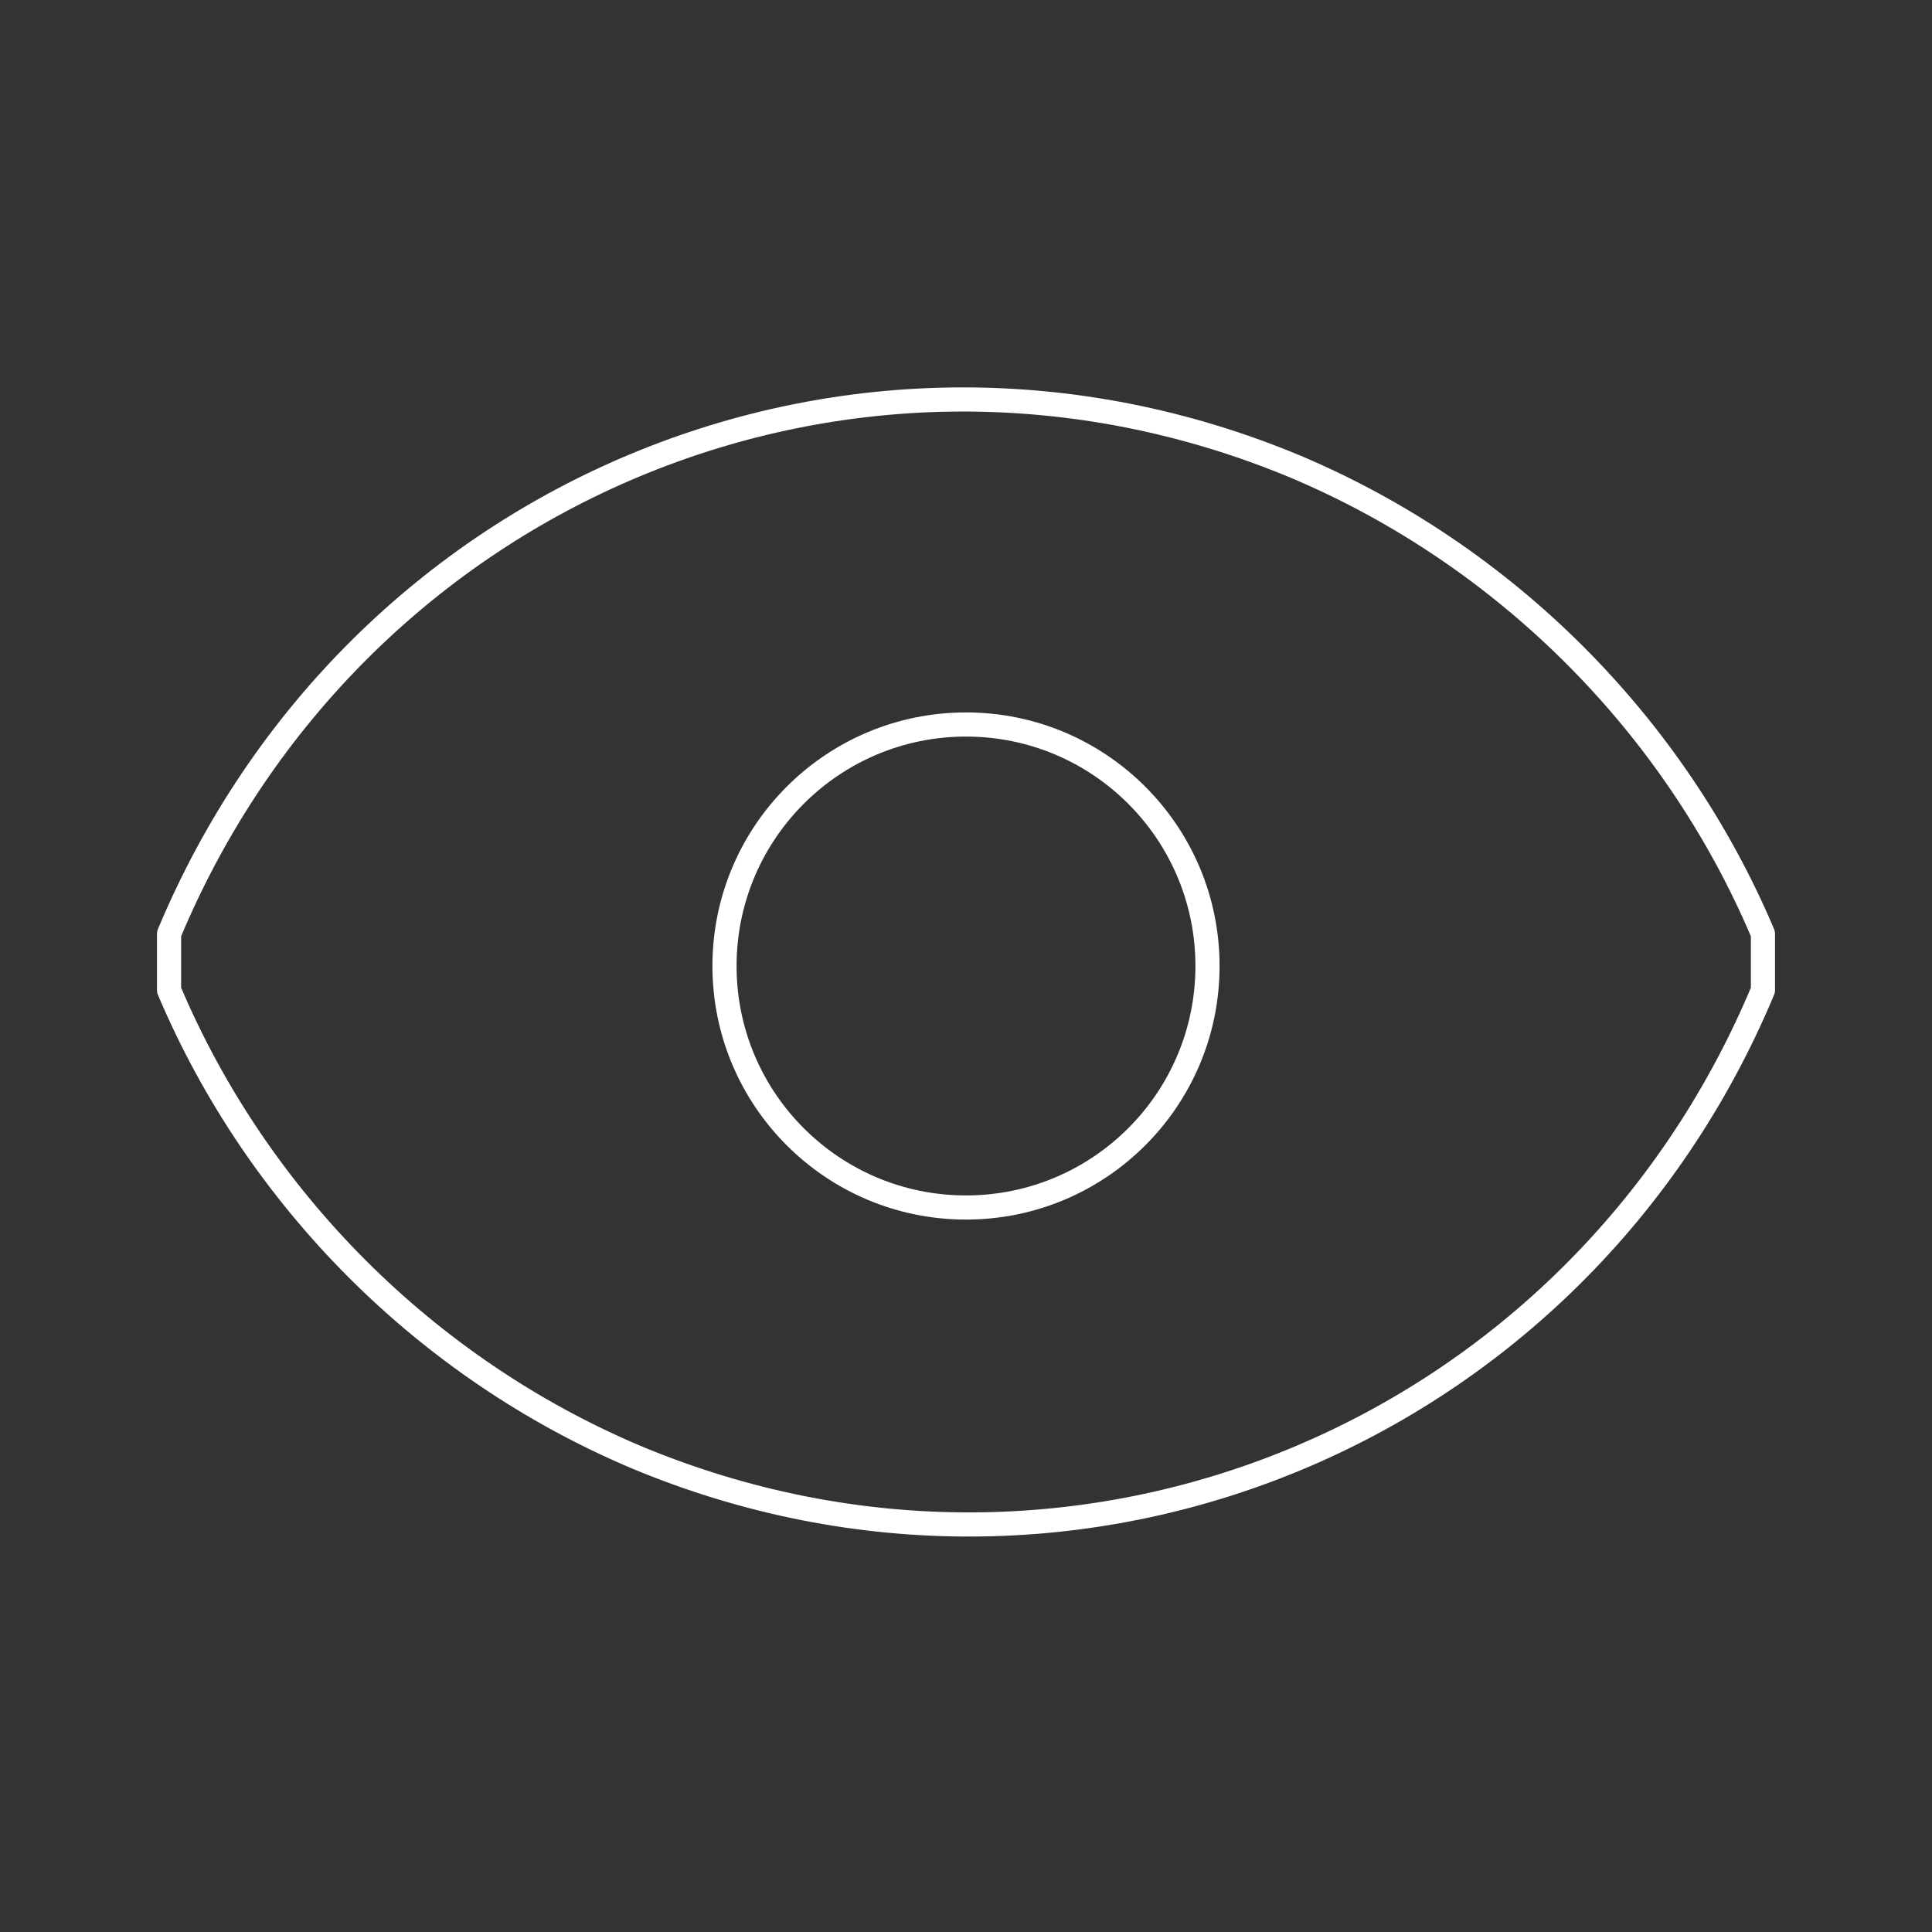 <?xml version="1.0" encoding="UTF-8"?>
<svg id="_レイヤー_1" xmlns="http://www.w3.org/2000/svg" version="1.1" viewBox="0 0 24 24">
  <rect x="0" y="0" width="24" height="24" fill="#333333" stroke="none"/>
  <!-- Generator: Adobe Illustrator 29.7.1, SVG Export Plug-In . SVG Version: 2.1.1 Build 8)  -->
  <defs>
    <style>
      .st0 {
        fill: none;
        stroke: #fff;
        stroke-linecap: round;
        stroke-linejoin: round;
        stroke-width: .3px;
      }
    </style>
  </defs>
  <path class="st0" d="M2.1,12.3v-.7c2.3-5.5,8.5-8.1,14-5.8,2.6,1.1,4.7,3.2,5.8,5.8v.7c-2.3,5.5-8.5,8.1-14,5.8-2.6-1.1-4.7-3.2-5.8-5.8"/>
  <circle class="st0" cx="12" cy="12" r="3"/>
</svg>